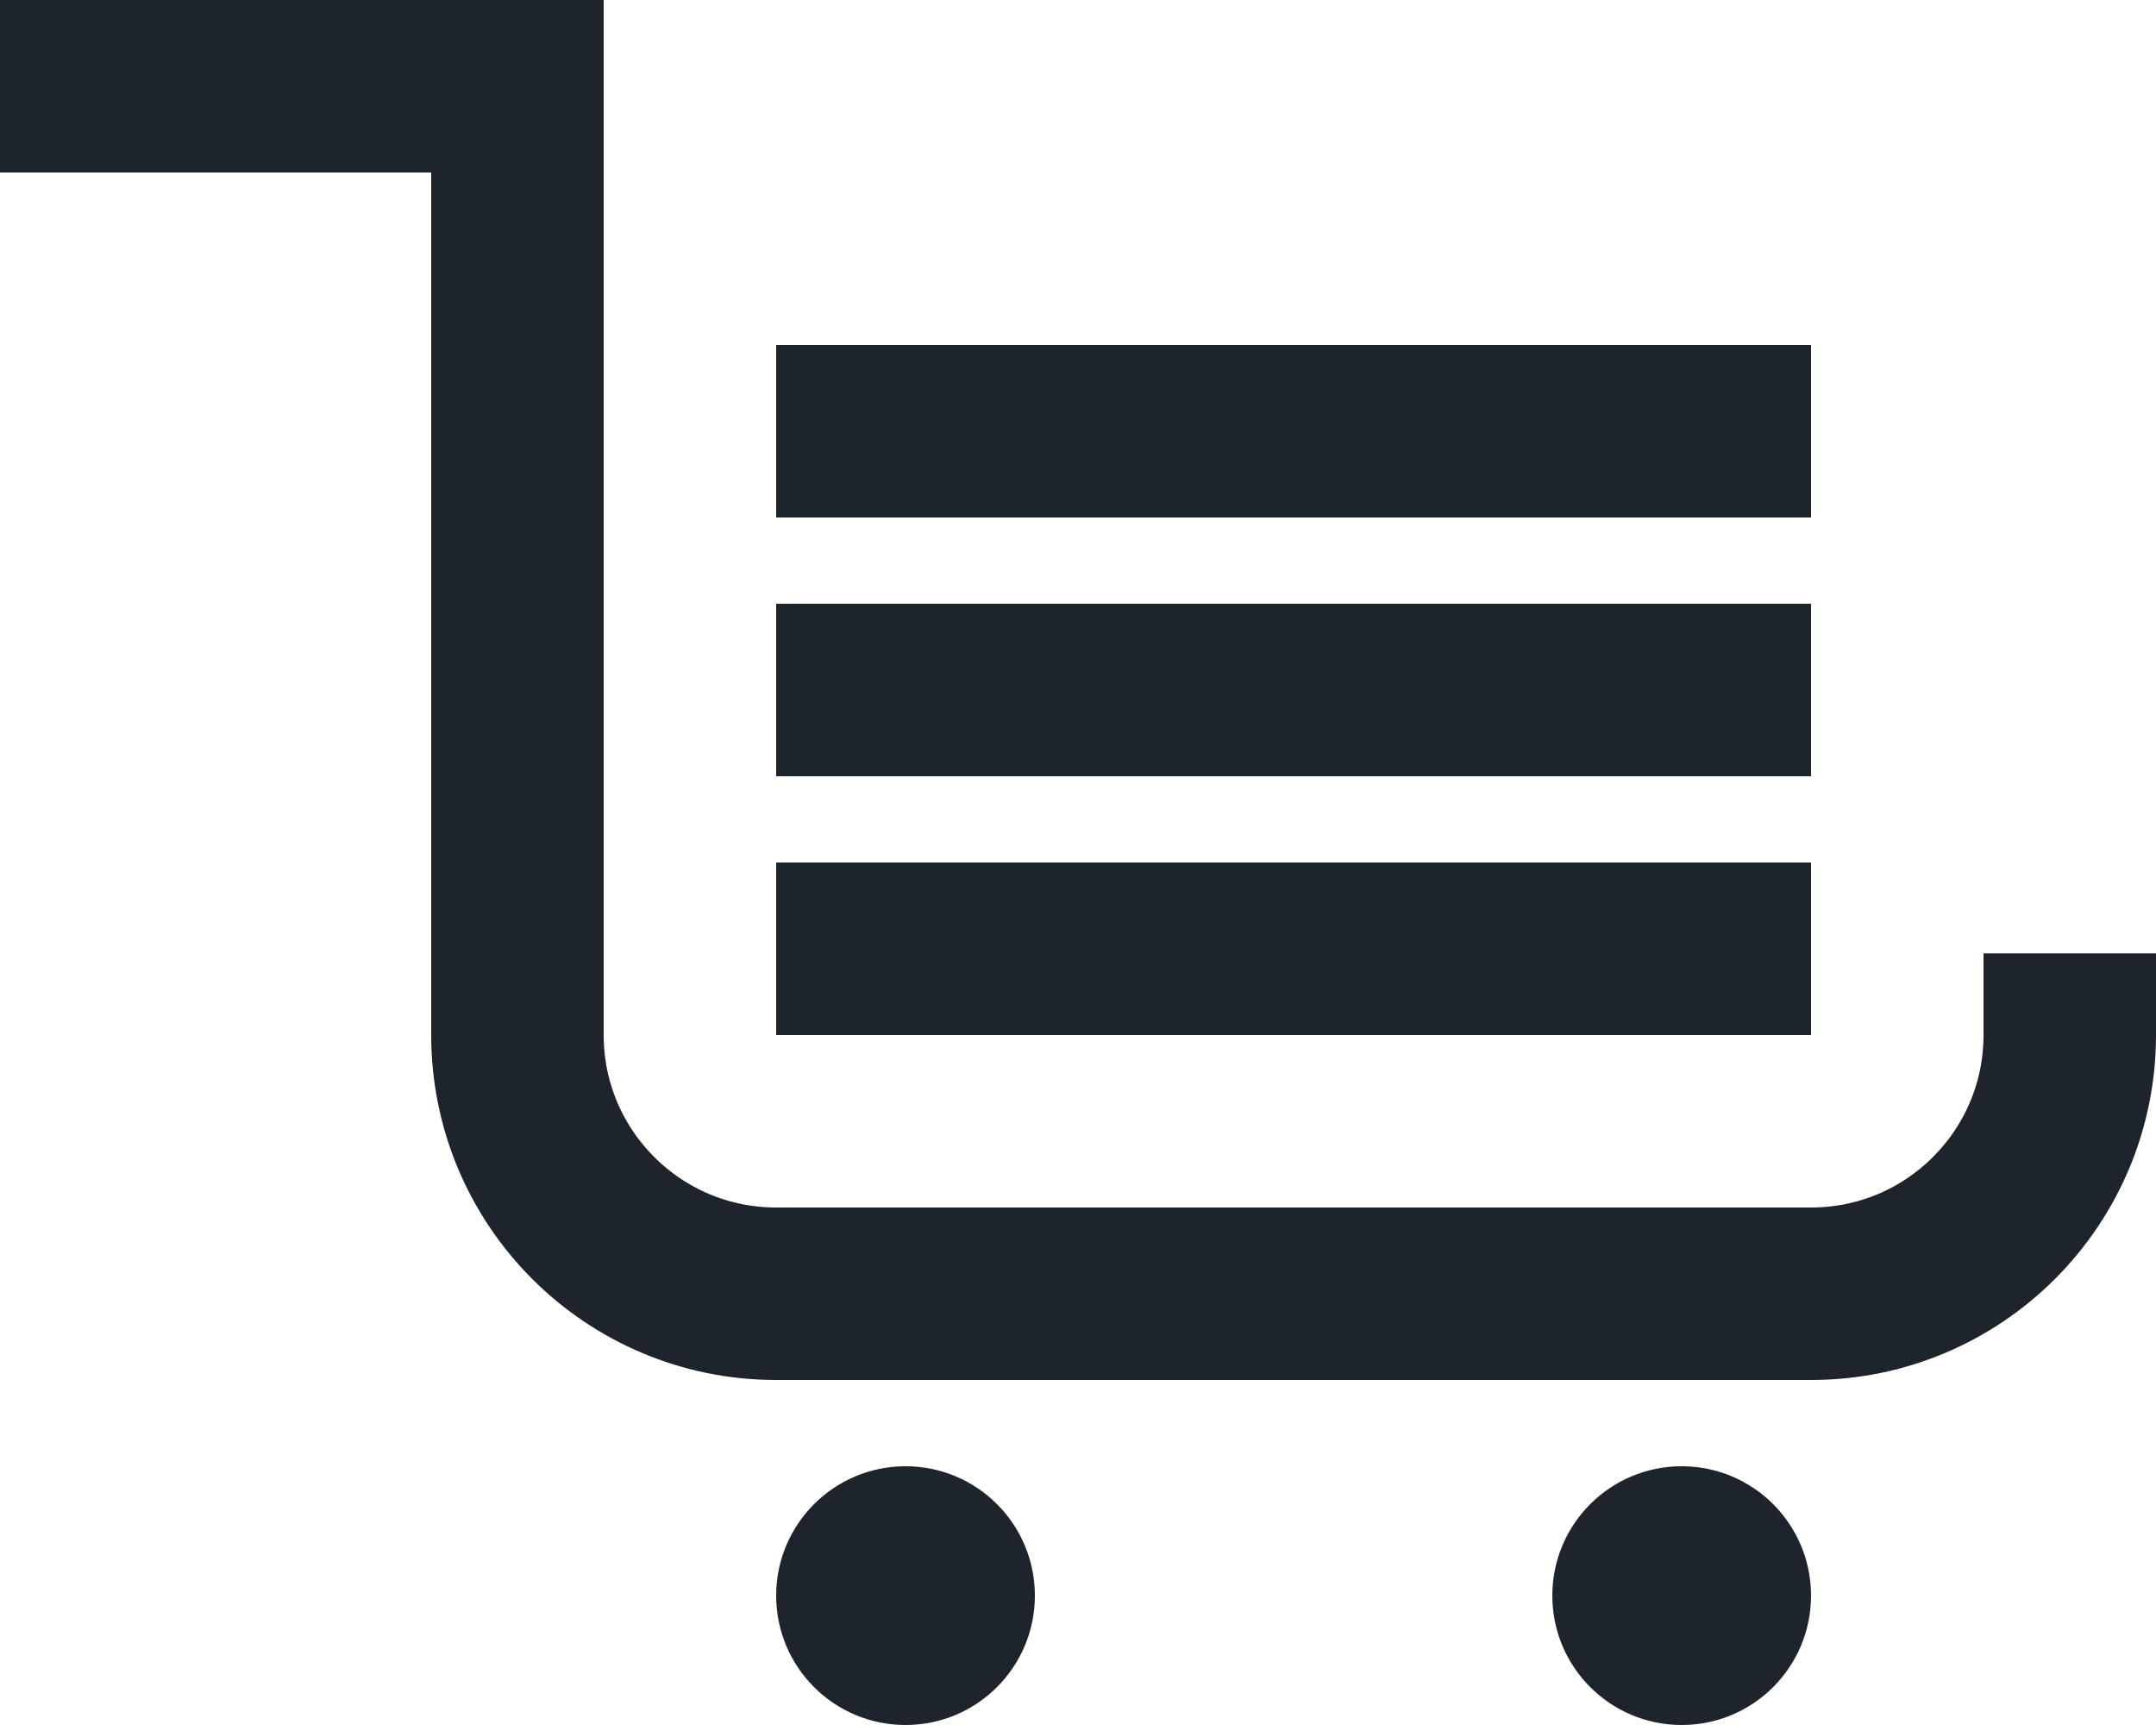 <svg width="25" height="20" viewBox="0 0 25 20" fill="none" xmlns="http://www.w3.org/2000/svg">
<path d="M24 11.053L24 12C24 13.657 22.657 15 21 15L9 15C7.343 15 6 13.657 6 12L6 1.54925e-07" stroke="#1E242B" stroke-width="2"/>
<line x1="21" y1="11" x2="9" y2="11" stroke="#1E242B" stroke-width="2"/>
<line x1="21" y1="8" x2="9" y2="8" stroke="#1E242B" stroke-width="2"/>
<line x1="21" y1="5" x2="9" y2="5" stroke="#1E242B" stroke-width="2"/>
<circle cx="10.5" cy="18.5" r="1.5" fill="#1E242B"/>
<circle cx="19.5" cy="18.5" r="1.5" fill="#1E242B"/>
<rect width="7" height="2" fill="#1E242B"/>
</svg>
